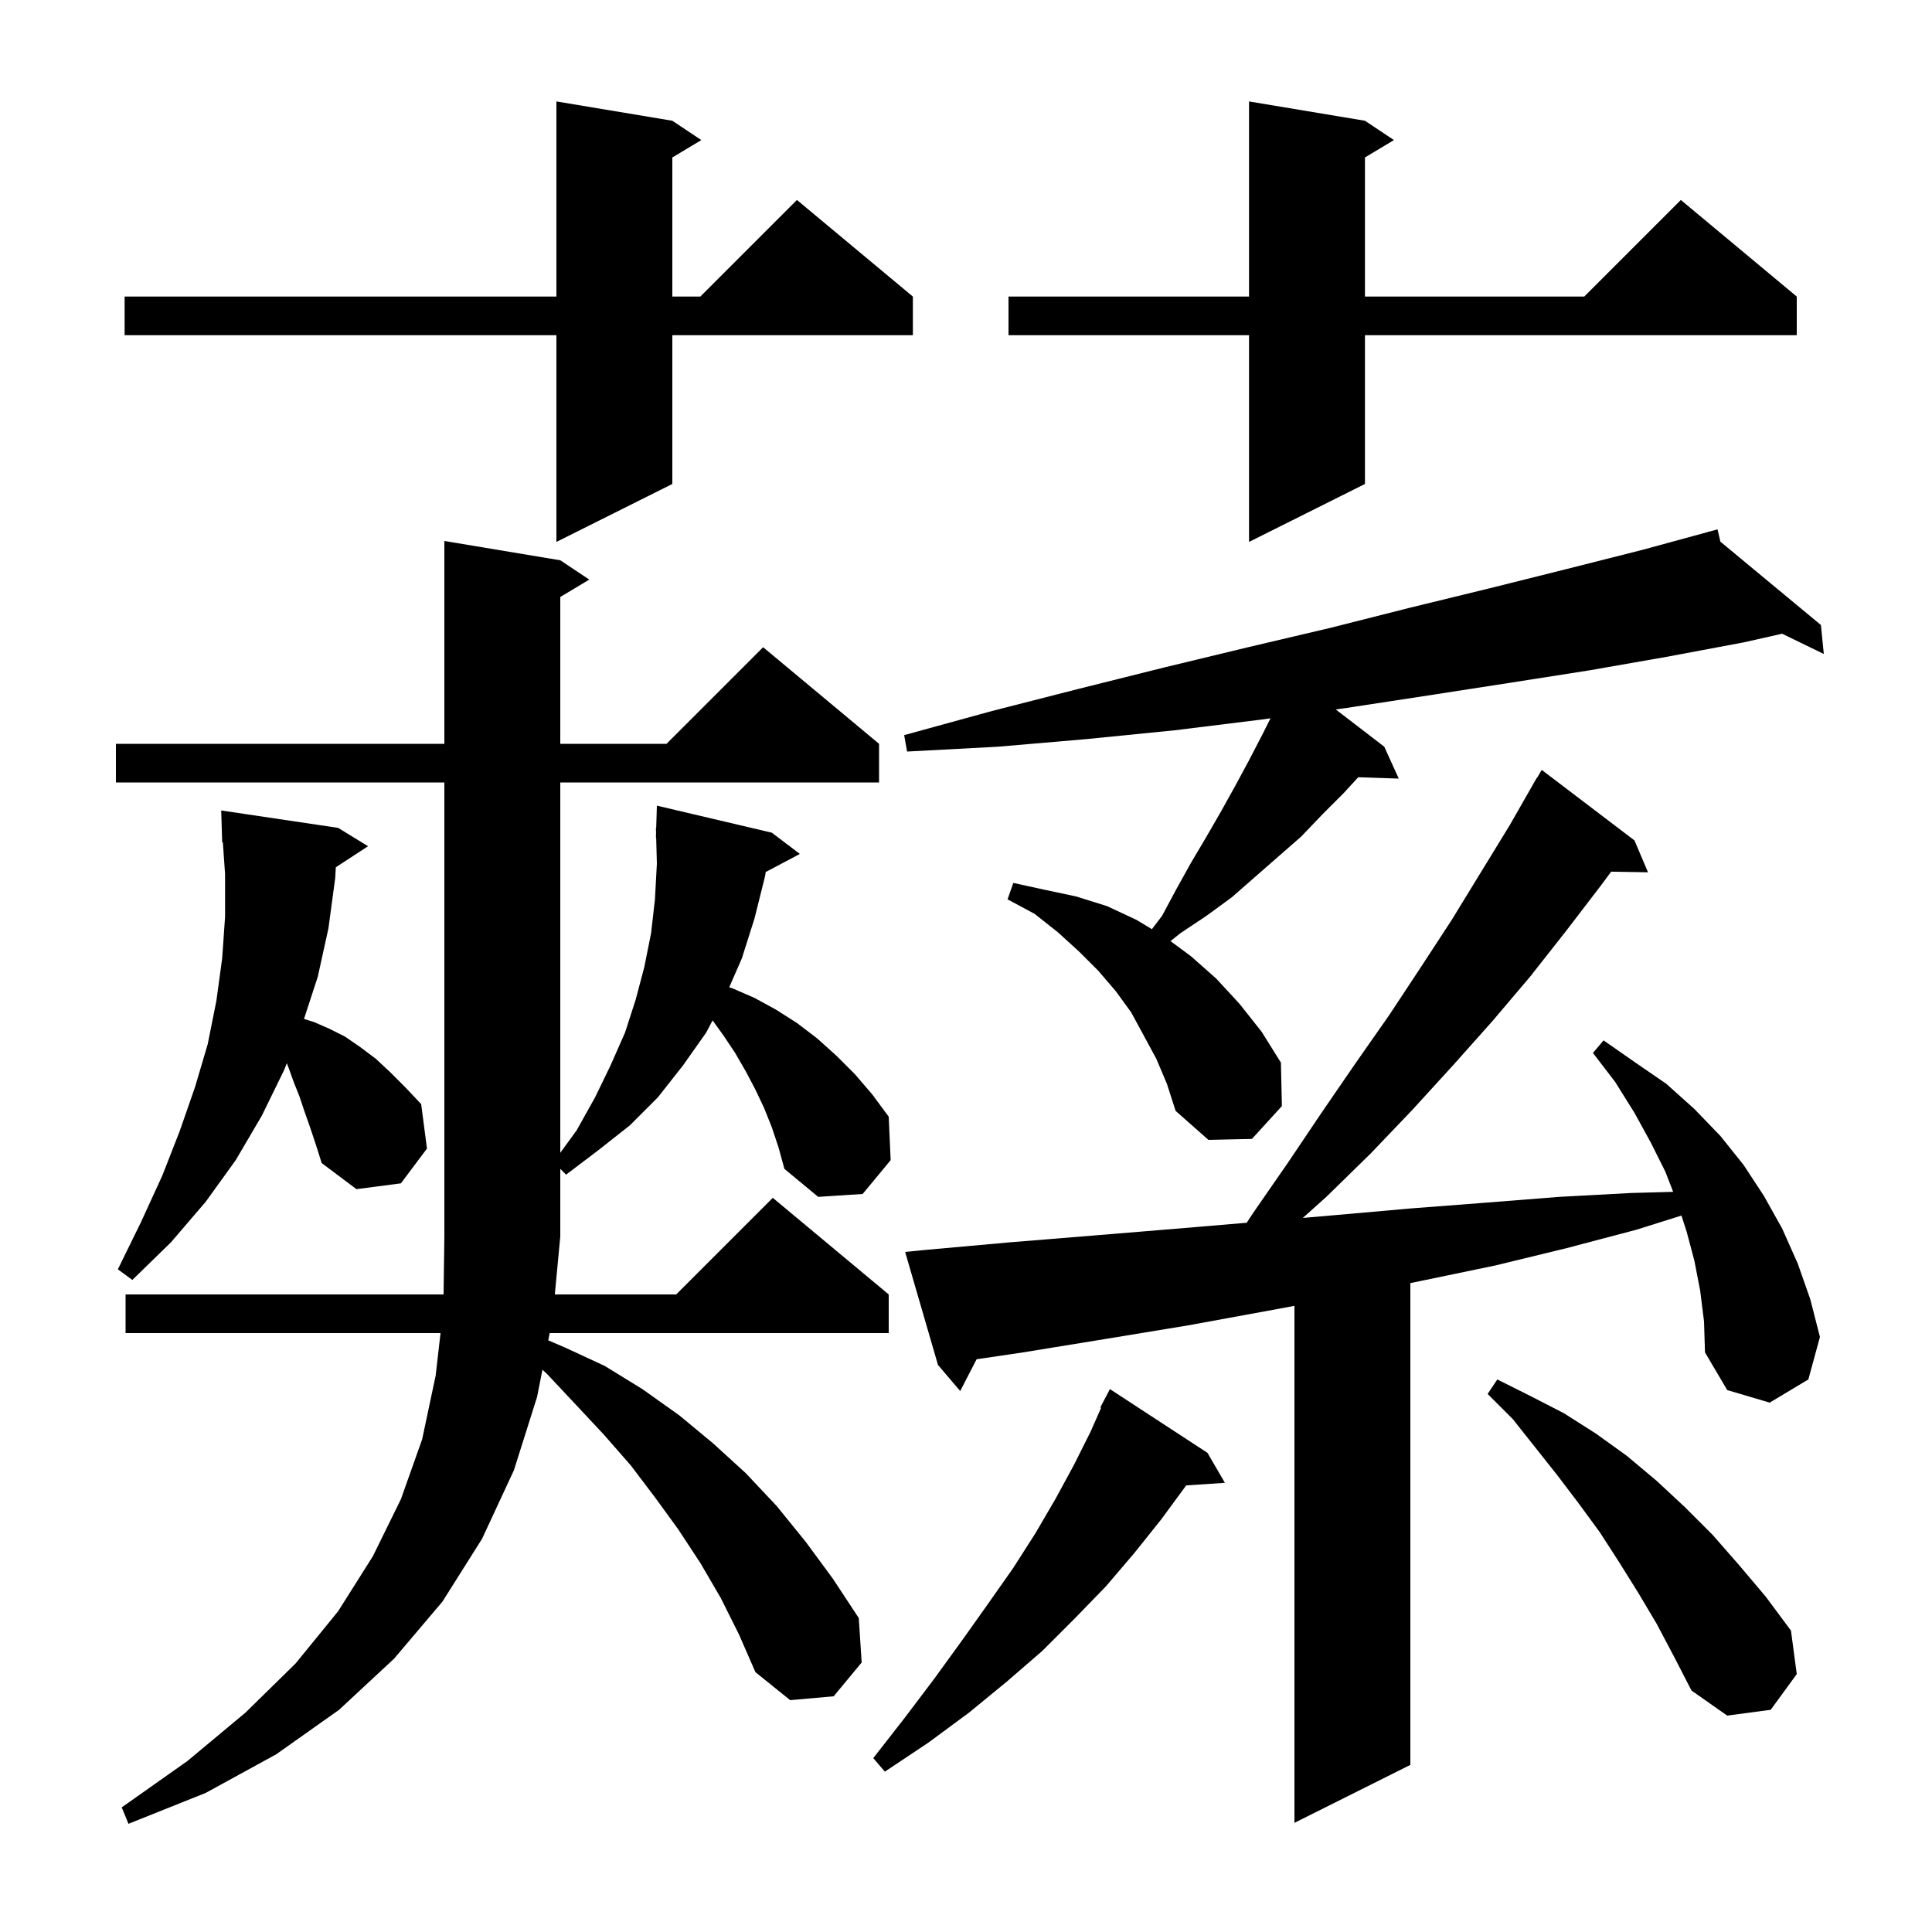 <svg xmlns="http://www.w3.org/2000/svg" xmlns:xlink="http://www.w3.org/1999/xlink" version="1.1" baseProfile="full" viewBox="0 0 200 200" width="200" height="200"><g fill="currentColor"><path d="M 74.6 165.4 L 72.5 161.8 L 70.2 158.3 L 67.8 155.0 L 65.3 151.7 L 62.5 148.5 L 59.6 145.4 L 56.6 142.2 L 56.154 141.795 L 55.6 144.6 L 53.2 152.2 L 49.9 159.3 L 45.8 165.8 L 40.8 171.7 L 35.1 177.0 L 28.6 181.6 L 21.3 185.6 L 13.3 188.8 L 12.6 187.1 L 19.4 182.3 L 25.4 177.3 L 30.6 172.2 L 35.0 166.8 L 38.6 161.1 L 41.5 155.2 L 43.7 149.0 L 45.1 142.4 L 45.603 138.0 L 13.0 138.0 L 13.0 134.0 L 45.919 134.0 L 46.0 128.0 L 46.0 81.0 L 12.0 81.0 L 12.0 77.0 L 46.0 77.0 L 46.0 56.0 L 58.0 58.0 L 61.0 60.0 L 58.0 61.8 L 58.0 77.0 L 69.0 77.0 L 79.0 67.0 L 91.0 77.0 L 91.0 81.0 L 58.0 81.0 L 58.0 119.338 L 59.7 117.0 L 61.6 113.6 L 63.2 110.3 L 64.7 106.9 L 65.8 103.5 L 66.7 100.1 L 67.4 96.6 L 67.8 93.1 L 68.0 89.4 L 67.927 86.699 L 67.9 86.7 L 67.914 86.229 L 67.9 85.7 L 67.93 85.701 L 68.0 83.4 L 79.9 86.2 L 82.8 88.4 L 79.267 90.271 L 79.2 90.7 L 78.1 95.1 L 76.8 99.2 L 75.488 102.209 L 75.8 102.3 L 78.1 103.3 L 80.3 104.5 L 82.5 105.9 L 84.6 107.5 L 86.6 109.3 L 88.5 111.2 L 90.3 113.3 L 92.0 115.6 L 92.2 120.1 L 89.3 123.6 L 84.7 123.9 L 81.2 121.0 L 80.6 118.8 L 79.9 116.7 L 79.1 114.7 L 78.2 112.8 L 77.2 110.9 L 76.1 109.0 L 74.9 107.2 L 73.767 105.632 L 73.1 106.9 L 70.7 110.3 L 68.1 113.6 L 65.2 116.5 L 61.9 119.1 L 58.6 121.6 L 58.0 121.0 L 58.0 128.0 L 57.435 134.0 L 70.0 134.0 L 80.0 124.0 L 92.0 134.0 L 92.0 138.0 L 56.904 138.0 L 56.755 138.752 L 58.5 139.5 L 62.6 141.4 L 66.5 143.8 L 70.3 146.5 L 73.8 149.4 L 77.2 152.5 L 80.4 155.9 L 83.4 159.6 L 86.2 163.4 L 88.9 167.5 L 89.2 172.1 L 86.3 175.6 L 81.8 176.0 L 78.2 173.1 L 76.5 169.2 Z M 176.0 133.6 L 175.4 130.5 L 174.6 127.5 L 174.063 125.835 L 169.4 127.3 L 162.2 129.2 L 154.8 131.0 L 147.1 132.6 L 146.0 132.826 L 146.0 182.7 L 134.0 188.7 L 134.0 135.181 L 131.2 135.7 L 123.0 137.2 L 114.5 138.6 L 105.9 140.0 L 101.097 140.71 L 99.4 144.0 L 97.1 141.3 L 93.7 129.6 L 95.7 129.4 L 104.6 128.6 L 113.2 127.9 L 121.7 127.2 L 129.059 126.579 L 129.7 125.6 L 133.3 120.4 L 136.8 115.2 L 140.3 110.1 L 143.8 105.1 L 147.1 100.1 L 150.3 95.2 L 156.3 85.4 L 159.1 80.5 L 159.121 80.514 L 159.6 79.7 L 169.2 87.0 L 170.6 90.3 L 166.791 90.234 L 165.7 91.7 L 162.1 96.4 L 158.4 101.1 L 154.5 105.7 L 150.4 110.3 L 146.2 114.9 L 141.9 119.4 L 137.3 123.9 L 134.867 126.079 L 138.1 125.8 L 146.0 125.1 L 153.8 124.5 L 161.4 123.9 L 168.8 123.5 L 173.205 123.379 L 172.4 121.3 L 170.9 118.3 L 169.2 115.2 L 167.2 112.0 L 164.9 109.0 L 166.0 107.7 L 169.3 110.0 L 172.5 112.2 L 175.4 114.8 L 178.1 117.6 L 180.5 120.6 L 182.6 123.8 L 184.5 127.2 L 186.1 130.8 L 187.4 134.5 L 188.4 138.4 L 187.2 142.8 L 183.2 145.2 L 178.8 143.9 L 176.5 140.0 L 176.4 136.8 Z M 125.0 150.4 L 126.8 153.5 L 122.784 153.772 L 122.7 153.9 L 120.2 157.3 L 117.4 160.8 L 114.5 164.2 L 111.3 167.5 L 107.9 170.9 L 104.2 174.1 L 100.3 177.3 L 96.1 180.4 L 91.6 183.4 L 90.4 182.0 L 93.6 177.9 L 96.7 173.8 L 99.6 169.8 L 102.3 166.0 L 104.9 162.3 L 107.2 158.7 L 109.3 155.1 L 111.2 151.6 L 112.9 148.2 L 113.987 145.737 L 113.9 145.7 L 114.9 143.8 Z M 171.5 168.1 L 169.6 164.9 L 167.6 161.7 L 165.6 158.6 L 163.4 155.6 L 161.2 152.7 L 156.6 146.9 L 154.0 144.3 L 155.0 142.8 L 158.4 144.5 L 161.9 146.3 L 165.2 148.4 L 168.4 150.7 L 171.5 153.3 L 174.4 156.0 L 177.3 158.9 L 180.1 162.1 L 182.8 165.3 L 185.4 168.8 L 186.0 173.3 L 183.3 177.0 L 178.8 177.6 L 175.1 175.0 L 173.3 171.5 Z M 32.1 116.7 L 31.5 115.0 L 31.0 113.5 L 30.4 112.0 L 29.9 110.6 L 29.693 110.061 L 29.4 110.8 L 27.1 115.5 L 24.4 120.1 L 21.3 124.4 L 17.7 128.6 L 13.7 132.5 L 12.2 131.4 L 14.6 126.5 L 16.8 121.7 L 18.6 117.1 L 20.2 112.5 L 21.5 108.1 L 22.4 103.6 L 23.0 99.2 L 23.3 94.9 L 23.3 90.5 L 23.069 87.191 L 23.0 87.2 L 22.9 83.9 L 35.0 85.7 L 38.1 87.6 L 34.765 89.778 L 34.7 90.9 L 34.0 96.1 L 32.9 101.1 L 31.47 105.478 L 32.5 105.8 L 34.1 106.5 L 35.7 107.3 L 37.3 108.4 L 38.9 109.6 L 40.4 111.0 L 42.0 112.6 L 43.6 114.3 L 44.2 118.9 L 41.5 122.5 L 36.9 123.1 L 33.3 120.4 L 32.7 118.5 Z M 119.7 109.6 L 117.1 104.8 L 115.5 102.6 L 113.7 100.5 L 111.7 98.5 L 109.5 96.5 L 107.1 94.6 L 104.3 93.1 L 104.9 91.4 L 108.1 92.1 L 111.4 92.8 L 114.6 93.8 L 117.6 95.2 L 119.246 96.187 L 120.3 94.8 L 121.8 92.0 L 123.3 89.3 L 124.9 86.6 L 126.4 84.0 L 127.9 81.3 L 129.3 78.7 L 130.7 76.0 L 131.52 74.361 L 130.5 74.5 L 121.6 75.6 L 112.6 76.5 L 103.3 77.3 L 93.9 77.8 L 93.6 76.1 L 102.7 73.6 L 111.7 71.3 L 120.5 69.1 L 129.2 67.0 L 137.7 65.0 L 146.0 62.9 L 154.2 60.9 L 162.2 58.9 L 170.1 56.9 L 176.822 55.067 L 176.8 55.0 L 176.866 55.055 L 177.8 54.8 L 178.094 56.073 L 188.5 64.7 L 188.8 67.7 L 184.486 65.603 L 180.5 66.5 L 172.5 68.0 L 164.5 69.4 L 156.2 70.7 L 147.8 72.0 L 139.3 73.3 L 138.276 73.44 L 143.3 77.3 L 144.8 80.6 L 140.605 80.458 L 139.1 82.1 L 136.9 84.3 L 134.7 86.6 L 127.5 92.9 L 124.9 94.8 L 122.2 96.6 L 121.171 97.423 L 123.3 99.0 L 125.9 101.3 L 128.3 103.9 L 130.6 106.8 L 132.6 110.0 L 132.7 114.5 L 129.6 117.9 L 125.1 118.0 L 121.7 115.0 L 120.8 112.2 Z M 141.3 12.5 L 144.3 14.5 L 141.3 16.3 L 141.3 30.7 L 164.0 30.7 L 174.0 20.7 L 186.0 30.7 L 186.0 34.7 L 141.3 34.7 L 141.3 50.1 L 129.3 56.1 L 129.3 34.7 L 104.4 34.7 L 104.4 30.7 L 129.3 30.7 L 129.3 10.5 Z M 69.6 12.5 L 72.6 14.5 L 69.6 16.3 L 69.6 30.7 L 72.5 30.7 L 82.5 20.7 L 94.5 30.7 L 94.5 34.7 L 69.6 34.7 L 69.6 50.1 L 57.6 56.1 L 57.6 34.7 L 12.9 34.7 L 12.9 30.7 L 57.6 30.7 L 57.6 10.5 Z "/></g></svg>